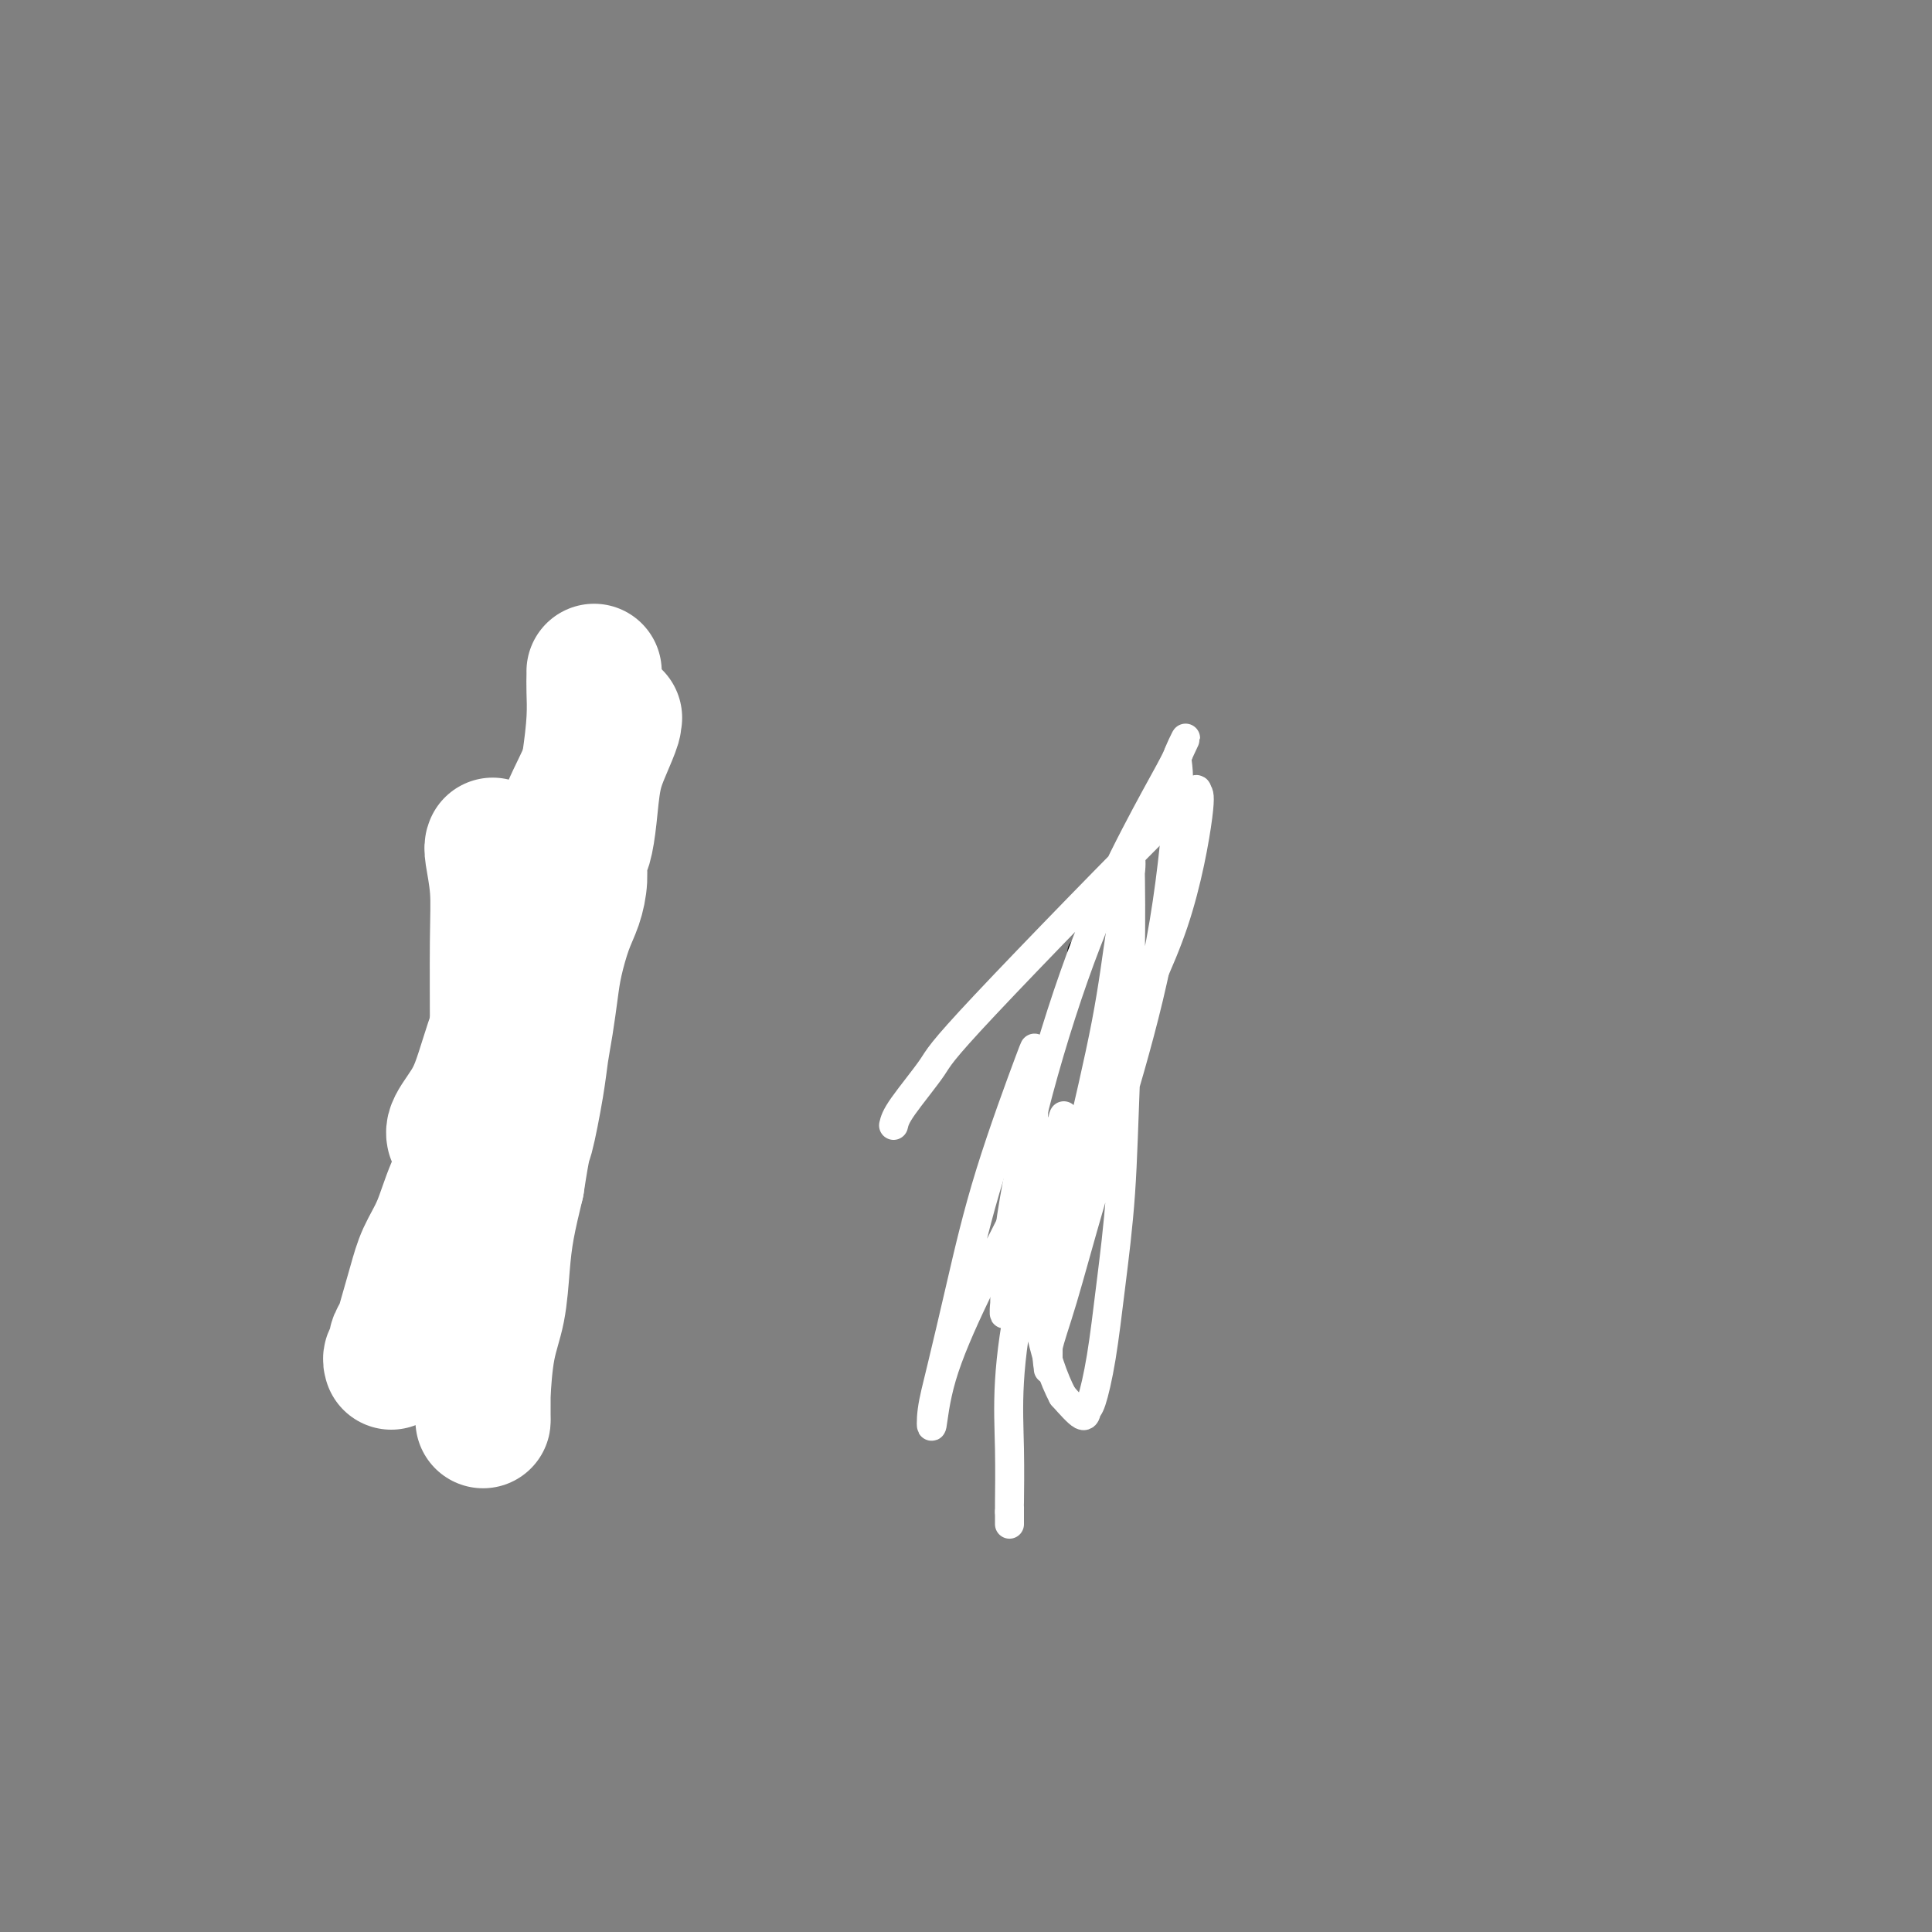 <svg viewBox='0 0 400 400' version='1.1' xmlns='http://www.w3.org/2000/svg' xmlns:xlink='http://www.w3.org/1999/xlink'><rect x="0" y="0" width="400" height="400" fill="#808080" stroke="none"/><g fill='none' stroke='#000000' stroke-width='6' stroke-linecap='round' stroke-linejoin='round'><path d='M224,197c0.000,0.000 0.100,0.100 0.1,0.1'/><path d='M219,251c0.000,0.000 0.100,0.100 0.1,0.1'/><path d='M213,262c0.000,0.000 0.100,0.100 0.1,0.1'/><path d='M213,262c0.000,0.000 0.100,0.100 0.1,0.1'/></g>
<g fill='none' stroke='#FFFFFF' stroke-width='6' stroke-linecap='round' stroke-linejoin='round'><path d='M185,233c0.206,-0.875 0.413,-1.750 2,-4c1.587,-2.250 4.555,-5.876 6,-8c1.445,-2.124 1.367,-2.748 11,-13c9.633,-10.252 28.976,-30.132 37,-38c8.024,-7.868 4.728,-3.722 4,-3c-0.728,0.722 1.112,-1.978 2,-3c0.888,-1.022 0.826,-0.367 1,0c0.174,0.367 0.586,0.445 0,5c-0.586,4.555 -2.170,13.585 -5,22c-2.830,8.415 -6.906,16.214 -10,23c-3.094,6.786 -5.207,12.561 -9,20c-3.793,7.439 -9.265,16.544 -12,22c-2.735,5.456 -2.732,7.264 -3,9c-0.268,1.736 -0.806,3.399 -1,5c-0.194,1.601 -0.042,3.141 0,1c0.042,-2.141 -0.024,-7.963 1,-16c1.024,-8.037 3.139,-18.289 6,-29c2.861,-10.711 6.468,-21.881 10,-31c3.532,-9.119 6.989,-16.186 10,-22c3.011,-5.814 5.574,-10.375 7,-13c1.426,-2.625 1.713,-3.312 2,-4'/><path d='M244,156c2.913,-6.108 0.697,-1.877 0,0c-0.697,1.877 0.127,1.402 0,7c-0.127,5.598 -1.204,17.270 -3,28c-1.796,10.730 -4.309,20.517 -7,30c-2.691,9.483 -5.558,18.661 -8,27c-2.442,8.339 -4.458,15.839 -6,21c-1.542,5.161 -2.610,7.982 -3,10c-0.390,2.018 -0.102,3.234 0,4c0.102,0.766 0.019,1.081 0,-2c-0.019,-3.081 0.027,-9.560 1,-17c0.973,-7.440 2.874,-15.841 5,-25c2.126,-9.159 4.478,-19.074 6,-27c1.522,-7.926 2.212,-13.862 3,-19c0.788,-5.138 1.672,-9.478 2,-12c0.328,-2.522 0.100,-3.226 0,-4c-0.100,-0.774 -0.071,-1.617 0,2c0.071,3.617 0.185,11.696 0,20c-0.185,8.304 -0.669,16.835 -1,25c-0.331,8.165 -0.509,15.966 -1,23c-0.491,7.034 -1.295,13.303 -2,19c-0.705,5.697 -1.310,10.822 -2,15c-0.690,4.178 -1.463,7.409 -2,9c-0.537,1.591 -0.837,1.544 -1,2c-0.163,0.456 -0.189,1.416 -1,1c-0.811,-0.416 -2.405,-2.208 -4,-4'/><path d='M220,289c-1.691,-3.156 -3.918,-9.047 -5,-16c-1.082,-6.953 -1.019,-14.970 -1,-22c0.019,-7.030 -0.006,-13.074 0,-18c0.006,-4.926 0.043,-8.735 0,-11c-0.043,-2.265 -0.164,-2.986 0,-4c0.164,-1.014 0.615,-2.320 -1,2c-1.615,4.320 -5.295,14.268 -8,23c-2.705,8.732 -4.435,16.248 -6,23c-1.565,6.752 -2.965,12.738 -4,17c-1.035,4.262 -1.706,6.798 -2,9c-0.294,2.202 -0.210,4.068 0,3c0.210,-1.068 0.547,-5.070 2,-10c1.453,-4.930 4.022,-10.787 7,-17c2.978,-6.213 6.365,-12.780 9,-18c2.635,-5.220 4.518,-9.092 6,-12c1.482,-2.908 2.561,-4.853 3,-6c0.439,-1.147 0.237,-1.496 0,0c-0.237,1.496 -0.508,4.837 -2,11c-1.492,6.163 -4.204,15.150 -6,23c-1.796,7.850 -2.678,14.565 -3,20c-0.322,5.435 -0.086,9.591 0,14c0.086,4.409 0.023,9.072 0,11c-0.023,1.928 -0.007,1.122 0,1c0.007,-0.122 0.003,0.439 0,1'/><path d='M209,313c0.000,4.500 0.000,2.250 0,0'/></g>
<g fill='none' stroke='#FFFFFF' stroke-width='28' stroke-linecap='round' stroke-linejoin='round'><path d='M102,175c-0.113,0.256 -0.227,0.511 0,2c0.227,1.489 0.794,4.210 1,7c0.206,2.790 0.051,5.648 0,11c-0.051,5.352 0.001,13.197 0,17c-0.001,3.803 -0.056,3.563 0,6c0.056,2.437 0.221,7.551 0,11c-0.221,3.449 -0.830,5.232 -1,8c-0.170,2.768 0.098,6.522 0,10c-0.098,3.478 -0.562,6.682 -1,10c-0.438,3.318 -0.849,6.752 -1,10c-0.151,3.248 -0.040,6.312 0,9c0.040,2.688 0.011,5.000 0,7c-0.011,2.000 -0.003,3.688 0,5c0.003,1.312 0.003,2.247 0,3c-0.003,0.753 -0.008,1.325 0,2c0.008,0.675 0.030,1.453 0,1c-0.030,-0.453 -0.111,-2.137 0,-5c0.111,-2.863 0.414,-6.905 1,-10c0.586,-3.095 1.456,-5.242 2,-8c0.544,-2.758 0.762,-6.127 1,-9c0.238,-2.873 0.497,-5.249 1,-8c0.503,-2.751 1.252,-5.875 2,-9'/><path d='M107,245c1.427,-9.333 1.496,-8.165 2,-10c0.504,-1.835 1.444,-6.672 2,-10c0.556,-3.328 0.729,-5.145 1,-7c0.271,-1.855 0.639,-3.748 1,-6c0.361,-2.252 0.713,-4.864 1,-7c0.287,-2.136 0.507,-3.797 1,-6c0.493,-2.203 1.259,-4.947 2,-7c0.741,-2.053 1.455,-3.413 2,-5c0.545,-1.587 0.919,-3.399 1,-5c0.081,-1.601 -0.130,-2.989 0,-4c0.130,-1.011 0.603,-1.644 1,-3c0.397,-1.356 0.719,-3.434 1,-6c0.281,-2.566 0.523,-5.619 1,-8c0.477,-2.381 1.190,-4.088 2,-6c0.810,-1.912 1.716,-4.028 2,-5c0.284,-0.972 -0.053,-0.802 0,-1c0.053,-0.198 0.496,-0.766 0,0c-0.496,0.766 -1.931,2.865 -3,5c-1.069,2.135 -1.771,4.304 -3,7c-1.229,2.696 -2.985,5.918 -4,9c-1.015,3.082 -1.290,6.023 -2,9c-0.710,2.977 -1.855,5.988 -3,9'/><path d='M112,188c-2.860,7.541 -2.509,7.395 -3,9c-0.491,1.605 -1.822,4.961 -3,8c-1.178,3.039 -2.203,5.762 -3,8c-0.797,2.238 -1.366,3.989 -2,6c-0.634,2.011 -1.333,4.280 -2,6c-0.667,1.720 -1.303,2.892 -2,4c-0.697,1.108 -1.455,2.153 -2,3c-0.545,0.847 -0.878,1.497 -1,2c-0.122,0.503 -0.035,0.858 0,1c0.035,0.142 0.017,0.071 0,0'/><path d='M123,139c0.005,0.210 0.011,0.419 0,1c-0.011,0.581 -0.037,1.532 0,3c0.037,1.468 0.137,3.452 0,6c-0.137,2.548 -0.511,5.659 -1,9c-0.489,3.341 -1.092,6.910 -2,10c-0.908,3.090 -2.121,5.700 -3,9c-0.879,3.300 -1.426,7.288 -2,10c-0.574,2.712 -1.177,4.147 -2,7c-0.823,2.853 -1.865,7.124 -3,11c-1.135,3.876 -2.362,7.358 -4,11c-1.638,3.642 -3.689,7.446 -5,11c-1.311,3.554 -1.884,6.860 -3,10c-1.116,3.140 -2.775,6.115 -4,9c-1.225,2.885 -2.016,5.679 -3,8c-0.984,2.321 -2.163,4.169 -3,6c-0.837,1.831 -1.334,3.646 -2,6c-0.666,2.354 -1.503,5.246 -2,7c-0.497,1.754 -0.655,2.368 -1,3c-0.345,0.632 -0.877,1.280 -1,2c-0.123,0.720 0.163,1.513 0,2c-0.163,0.487 -0.775,0.670 -1,1c-0.225,0.330 -0.064,0.809 0,1c0.064,0.191 0.032,0.096 0,0'/></g>
</svg>